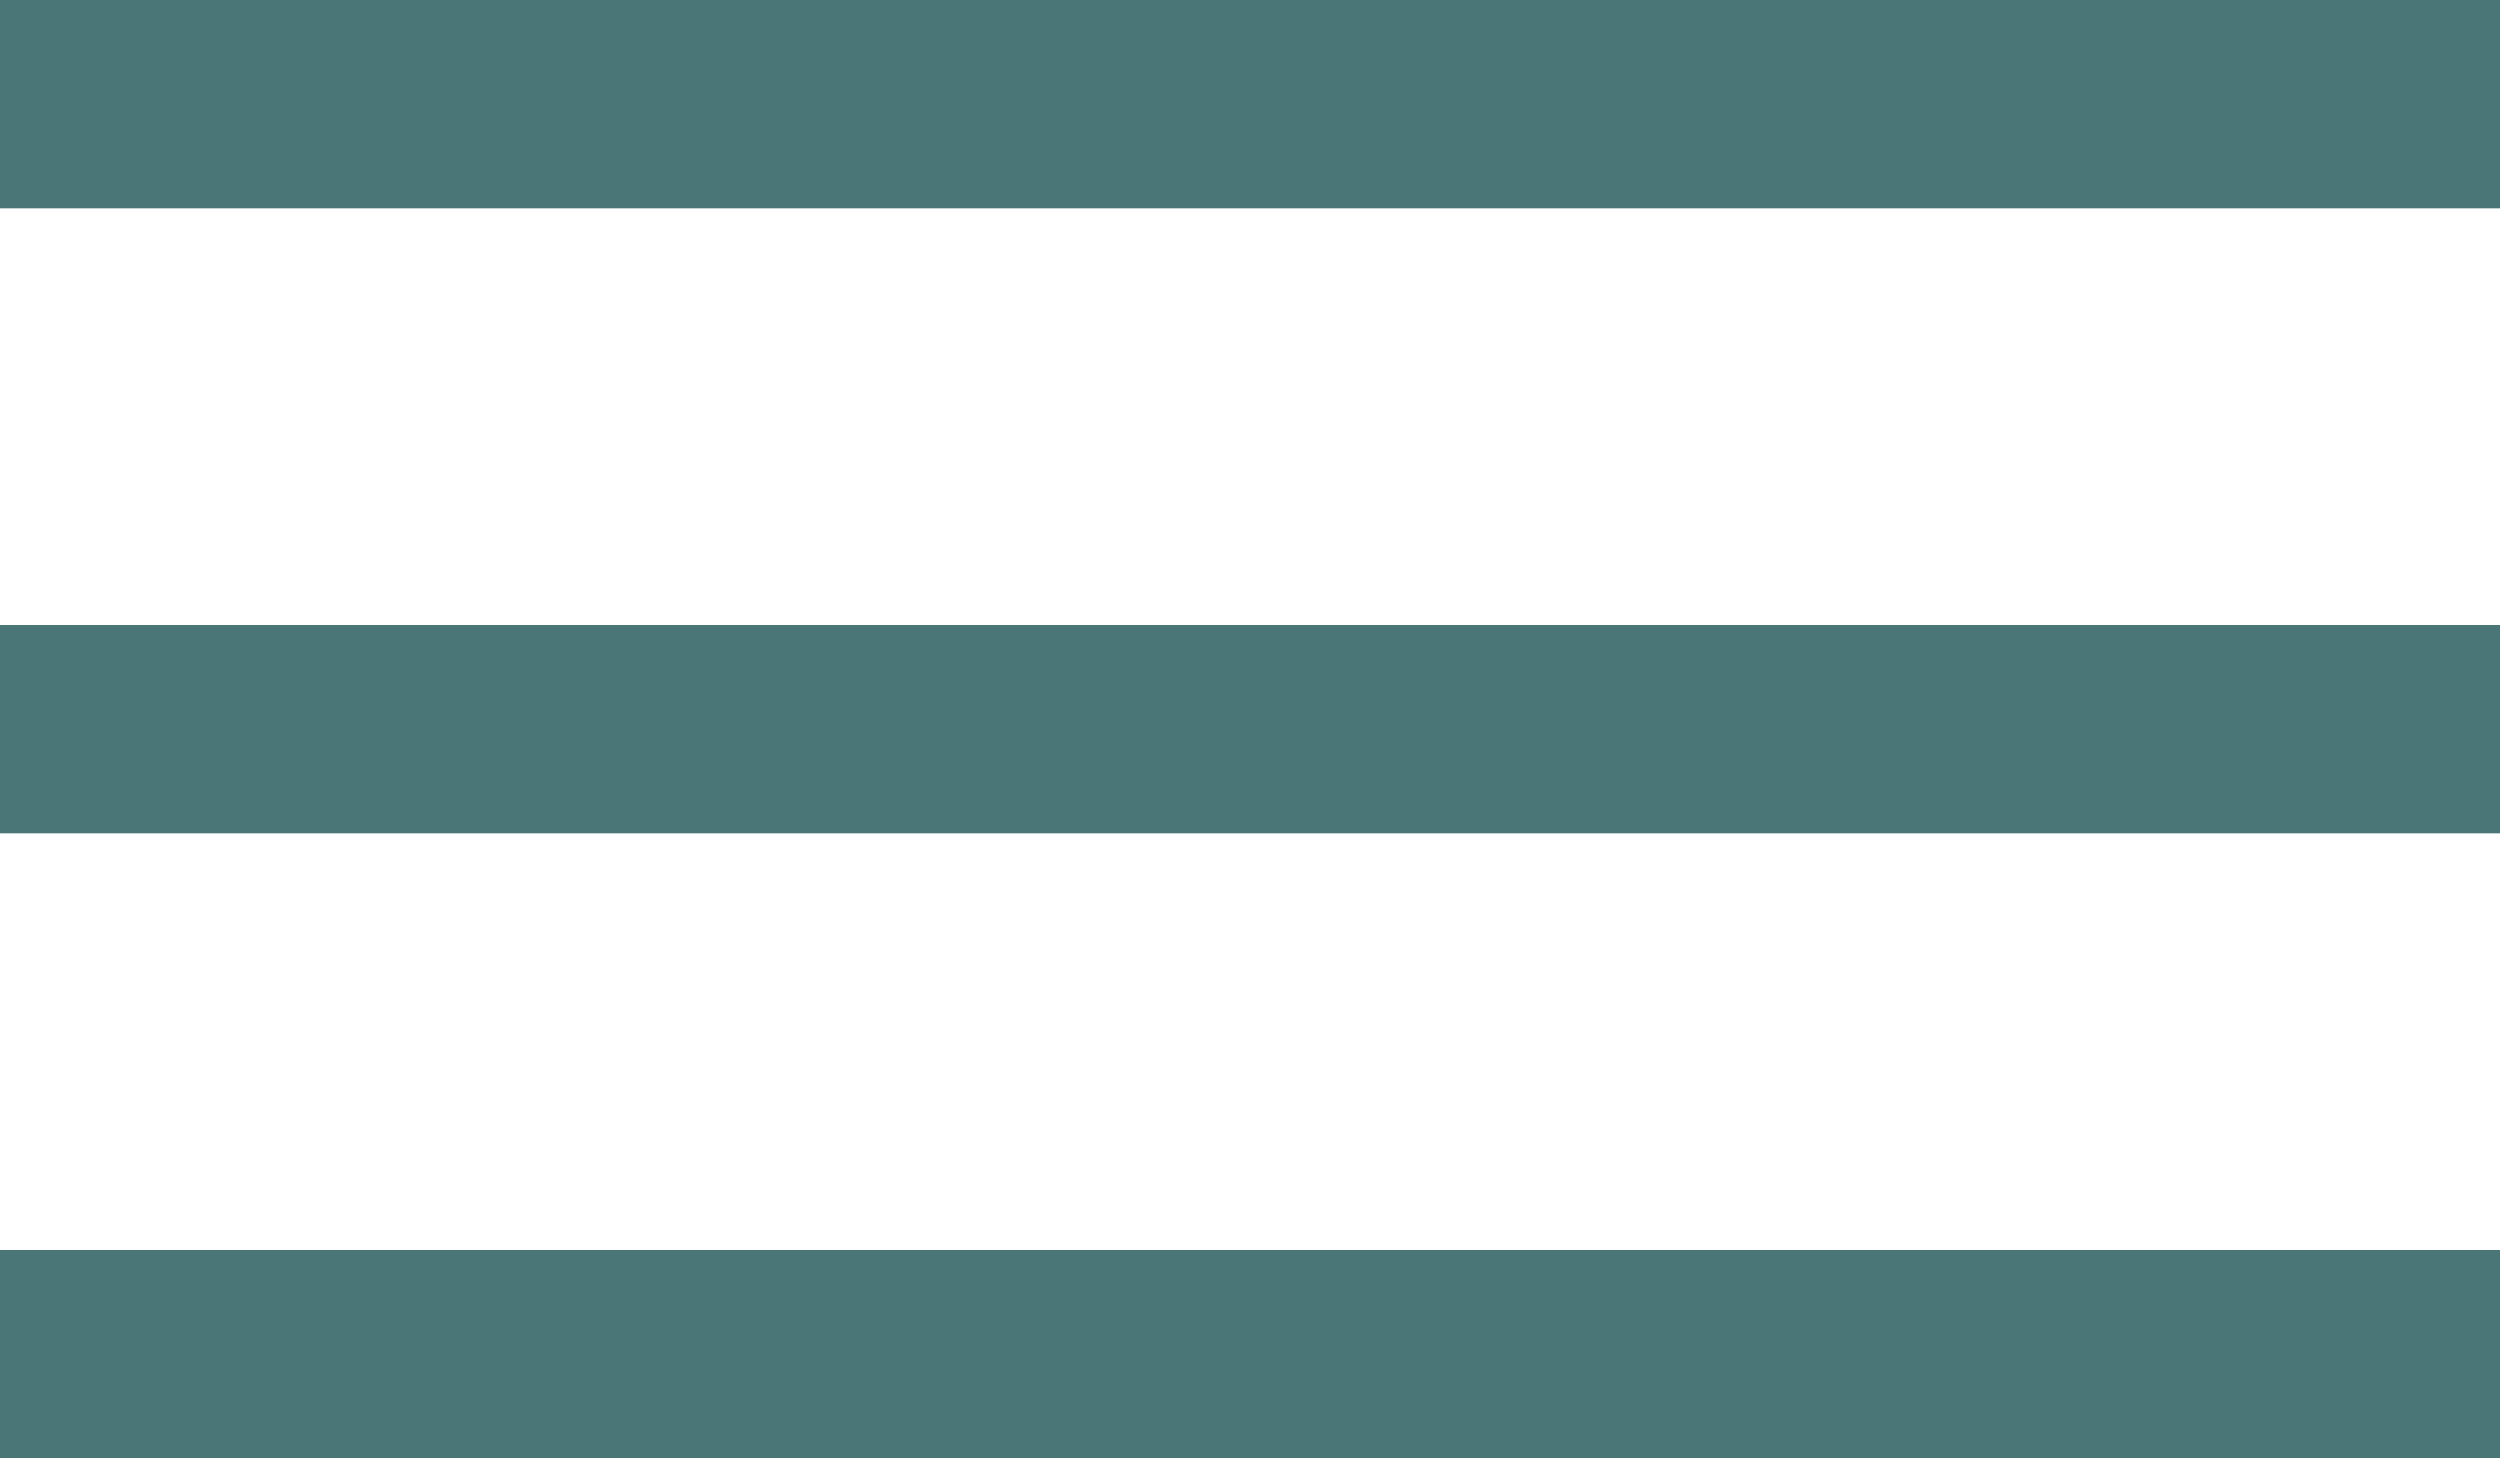 <svg xmlns="http://www.w3.org/2000/svg" width="12" height="7" viewBox="0 0 12 7">
  <path fill="#4B7678" fill-rule="evenodd" d="M20,16 L32,16 L32,17 L20,17 L20,16 Z M20,19 L32,19 L32,20 L20,20 L20,19 Z M20,22 L32,22 L32,23 L20,23 L20,22 Z" transform="translate(-20 -16)"/>
</svg>
